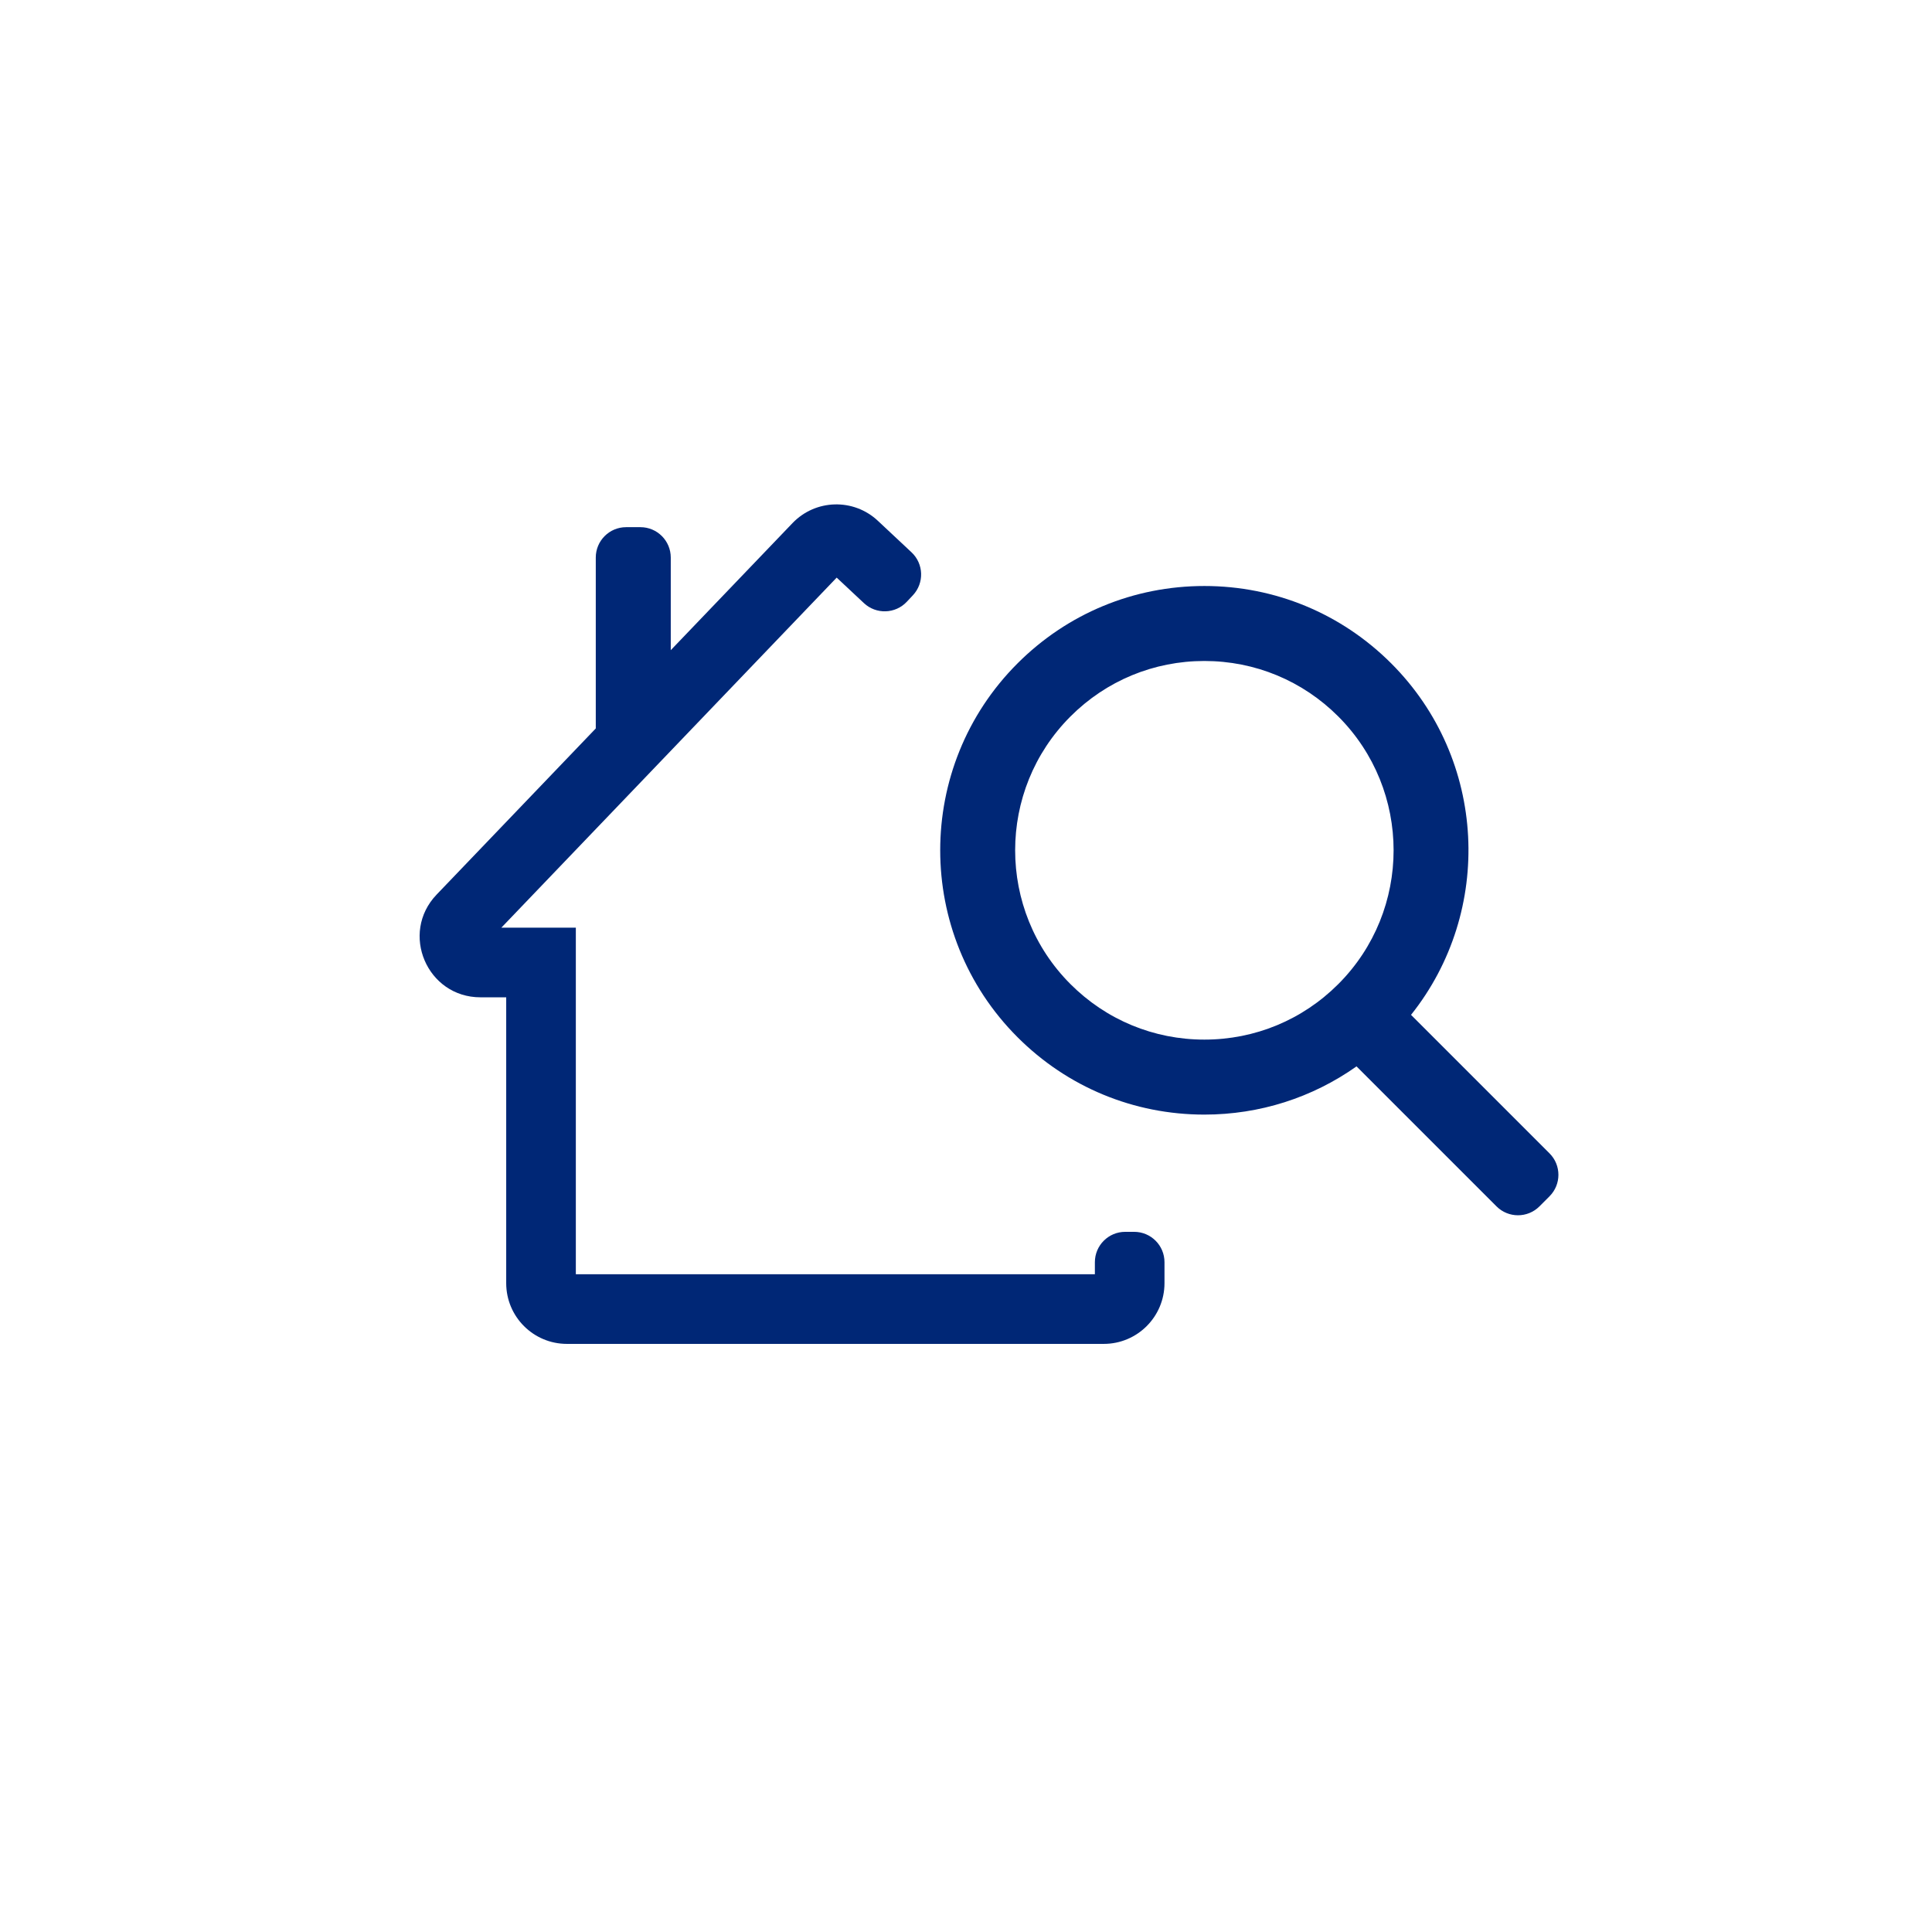 <?xml version="1.0" encoding="utf-8"?>
<!-- Generator: Adobe Illustrator 18.0.0, SVG Export Plug-In . SVG Version: 6.00 Build 0)  -->
<!DOCTYPE svg PUBLIC "-//W3C//DTD SVG 1.1//EN" "http://www.w3.org/Graphics/SVG/1.1/DTD/svg11.dtd">
<svg version="1.1" id="Layer_1" xmlns="http://www.w3.org/2000/svg" xmlns:xlink="http://www.w3.org/1999/xlink" x="0px" y="0px"
	 width="180.365px" height="180.365px" viewBox="0 0 180.365 180.365" enable-background="new 0 0 180.365 180.365"
	 xml:space="preserve">
<g>
	<path fill="#002776" d="M105.879,115h-0.831c-1.565,0-2.834,1.269-2.834,2.835v1.126H53.758V86.606h-6.956L78.11,53.924
		l2.544,2.382c1.143,1.07,2.936,1.011,4.006-0.131l0.568-0.606c1.07-1.143,1.011-2.937-0.131-4.007l-3.143-2.943
		c-2.267-2.123-5.82-2.026-7.969,0.217L62.62,60.698V52.05c0-1.566-1.269-2.835-2.834-2.835h-1.331
		c-1.566,0-2.835,1.269-2.835,2.835v15.955l-14.858,15.51c-3.454,3.605-0.898,9.591,4.094,9.591h2.402v26.686
		c0,3.131,2.538,5.669,5.669,5.669h50.116c3.131,0,5.67-2.538,5.67-5.669v-1.957C108.714,116.269,107.445,115,105.879,115z"/>
	<path fill="#002776" d="M144.658,107.674l-12.929-12.93c7.717-9.678,7.108-23.854-1.847-32.81
		c-4.66-4.66-10.856-7.227-17.446-7.227c-6.591,0-12.786,2.566-17.446,7.227c-9.62,9.62-9.62,25.272,0,34.893
		c4.66,4.661,10.855,7.228,17.446,7.228c5.161,0,10.075-1.58,14.204-4.501l13.069,13.069c1.107,1.107,2.902,1.107,4.009,0
		l0.94-0.941C145.765,110.575,145.765,108.78,144.658,107.674z M99.939,91.877c-6.891-6.891-6.891-18.104,0-24.994
		c3.338-3.338,7.776-5.176,12.497-5.176c4.721,0,9.159,1.838,12.497,5.176c6.891,6.891,6.891,18.104,0,24.994
		c-3.338,3.338-7.776,5.177-12.497,5.177C107.715,97.054,103.277,95.215,99.939,91.877z"/>
</g>
</svg>
